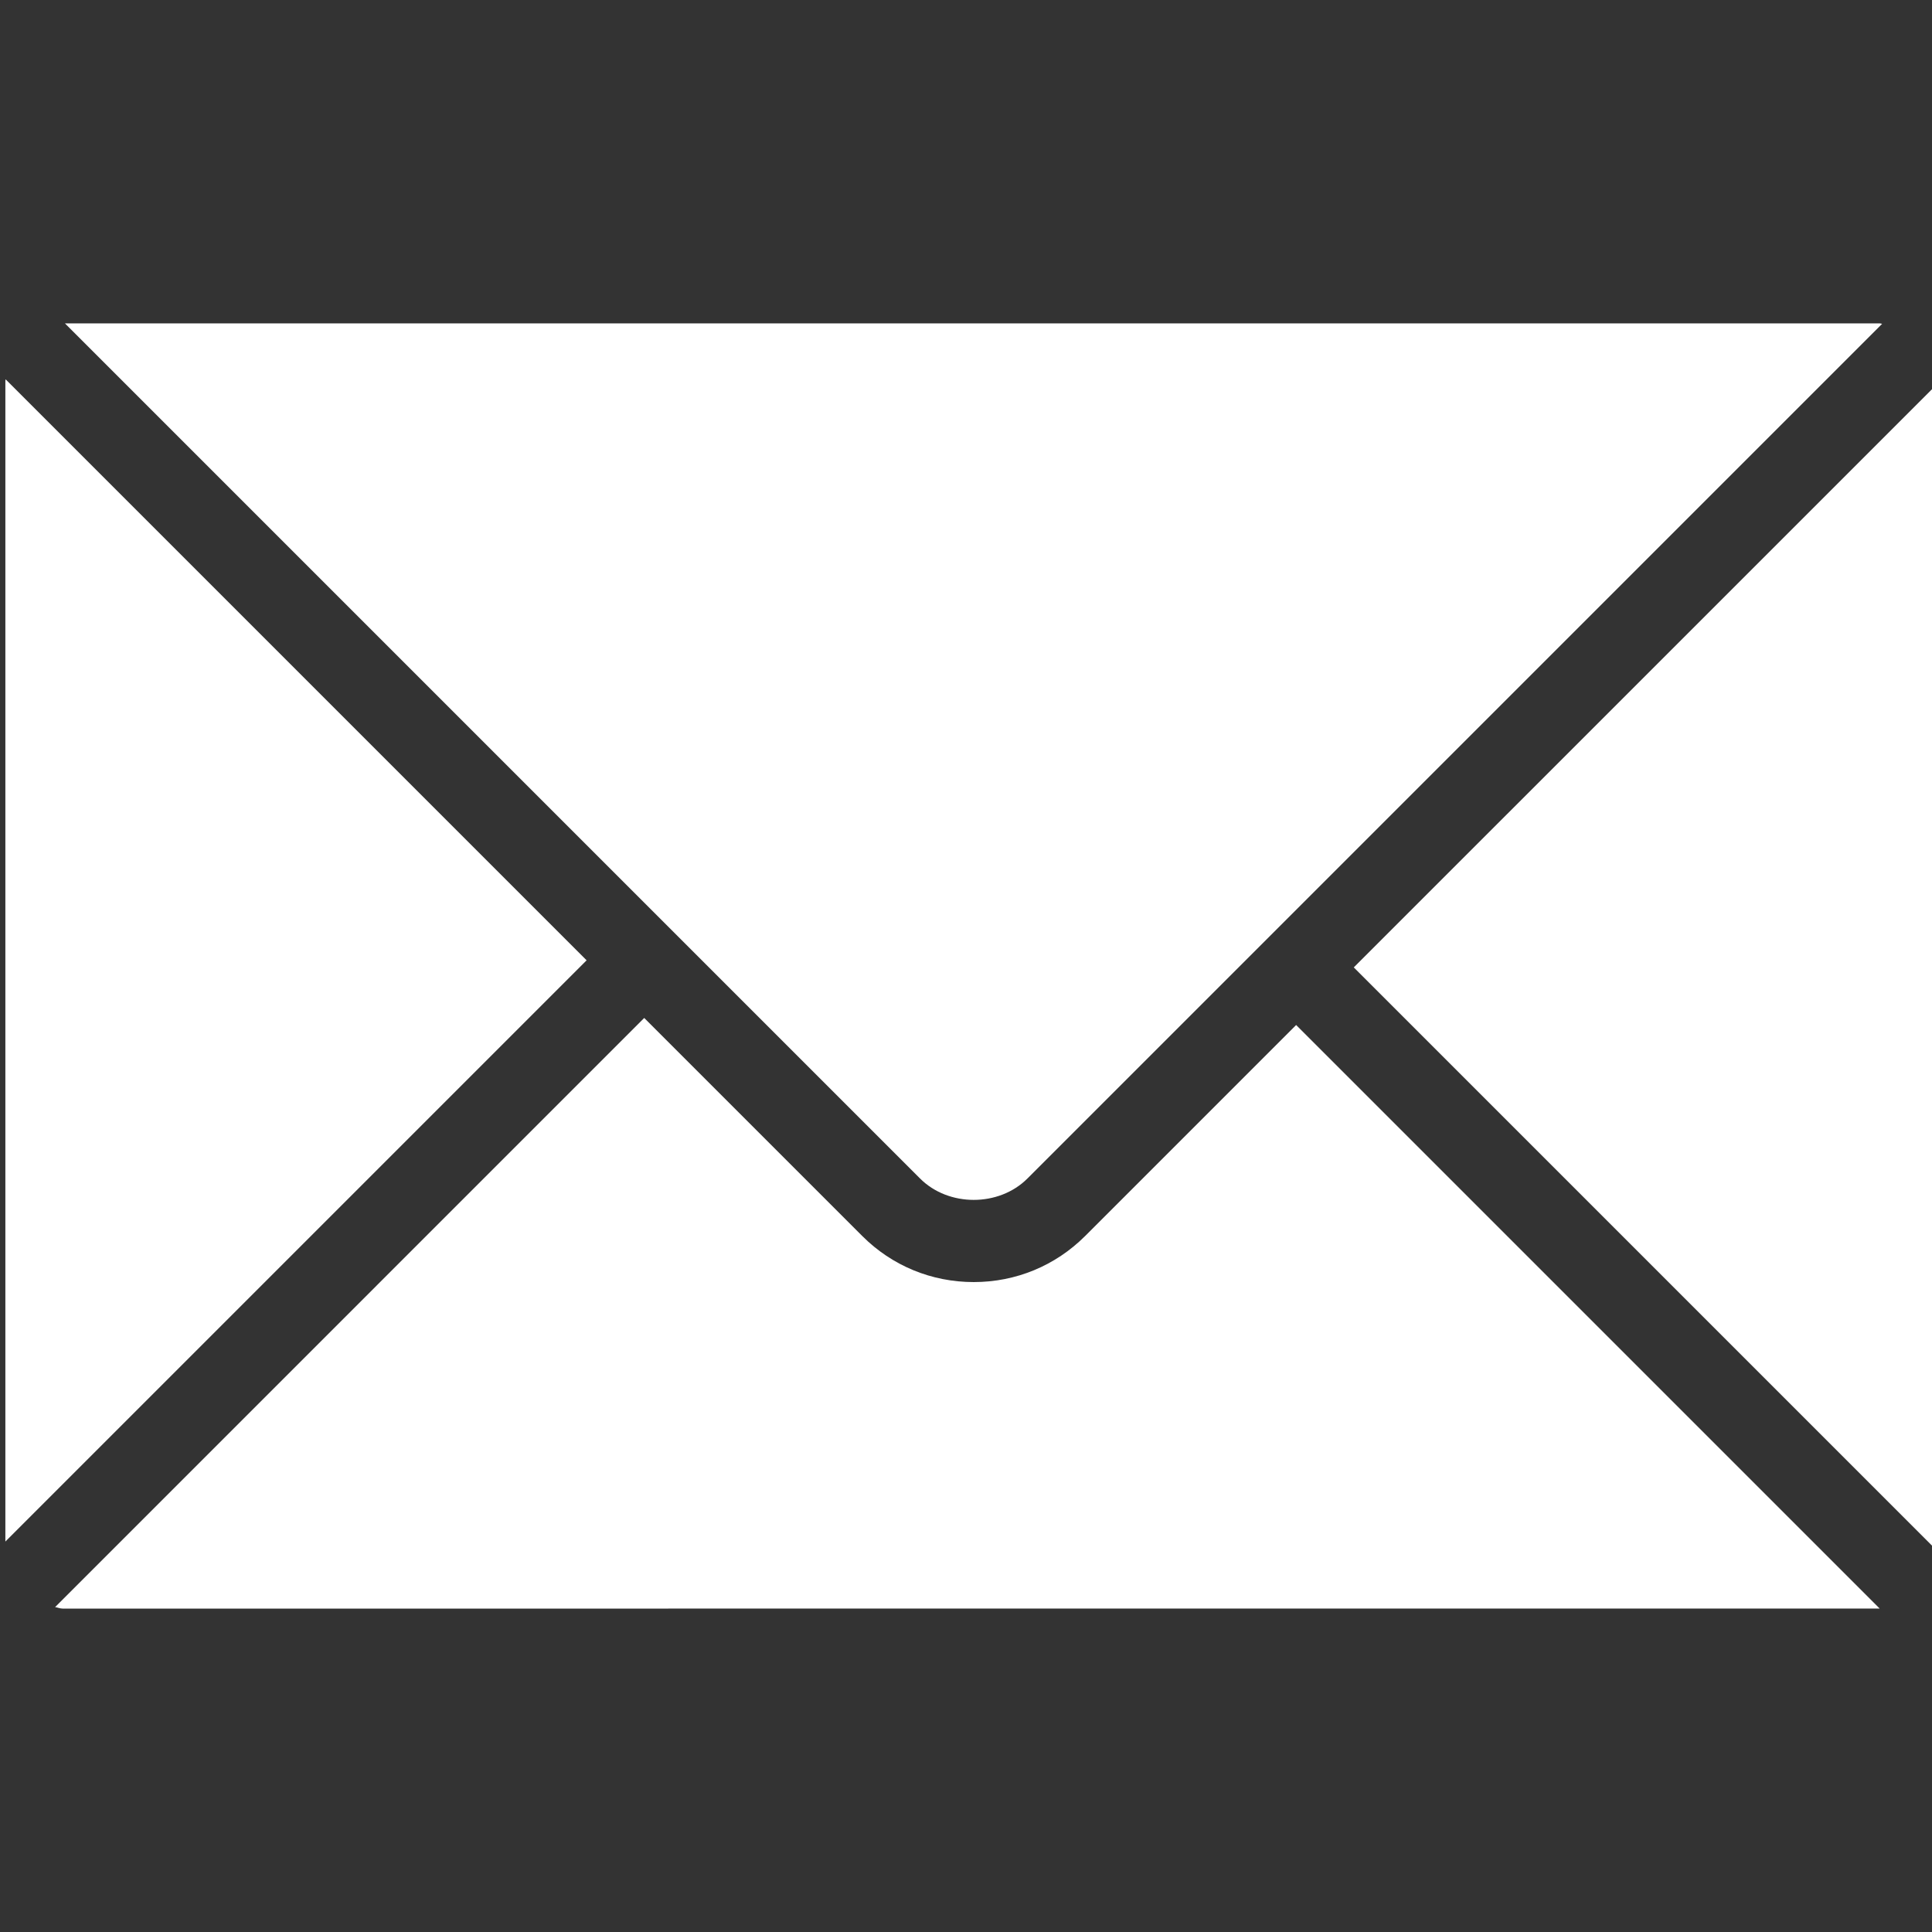 <?xml version="1.0" encoding="UTF-8"?> <!-- Generator: Adobe Illustrator 16.0.0, SVG Export Plug-In . SVG Version: 6.00 Build 0) --> <svg xmlns="http://www.w3.org/2000/svg" xmlns:xlink="http://www.w3.org/1999/xlink" id="Layer_1" x="0px" y="0px" width="731.594px" height="731.594px" viewBox="-0.004 -122.468 731.594 731.594" xml:space="preserve"><rect x="-0.004" y="-122.468" width="731.594" height="731.594" fill="#333333" stroke="none"/> <g> <path fill="#FFFFFF" d="M711.962,0c0.259,0,0.482,0.142,0.741,0.153l-323.65,323.649c-10.786,10.785-29.887,10.811-40.673-0.022 L24.601,0H711.962z"></path> <path fill="#FFFFFF" d="M2.03,21.653c0-0.177,0.094-0.317,0.094-0.482l220.005,220.006l-220.1,220.1L2.03,21.653L2.03,21.653z"></path> <path fill="#FFFFFF" d="M23.683,486.658c-1,0-1.858-0.435-2.822-0.563l223.086-223.089l82.604,82.604 c11.232,11.23,26.206,17.407,42.166,17.407c15.975,0,30.922-6.198,42.155-17.407l79.933-79.936l220.981,220.981L23.683,486.658 L23.683,486.658z"></path> <polygon fill="#FFFFFF" points="733.615,464.84 512.634,243.858 733.615,22.887 "></polygon> </g> </svg> 